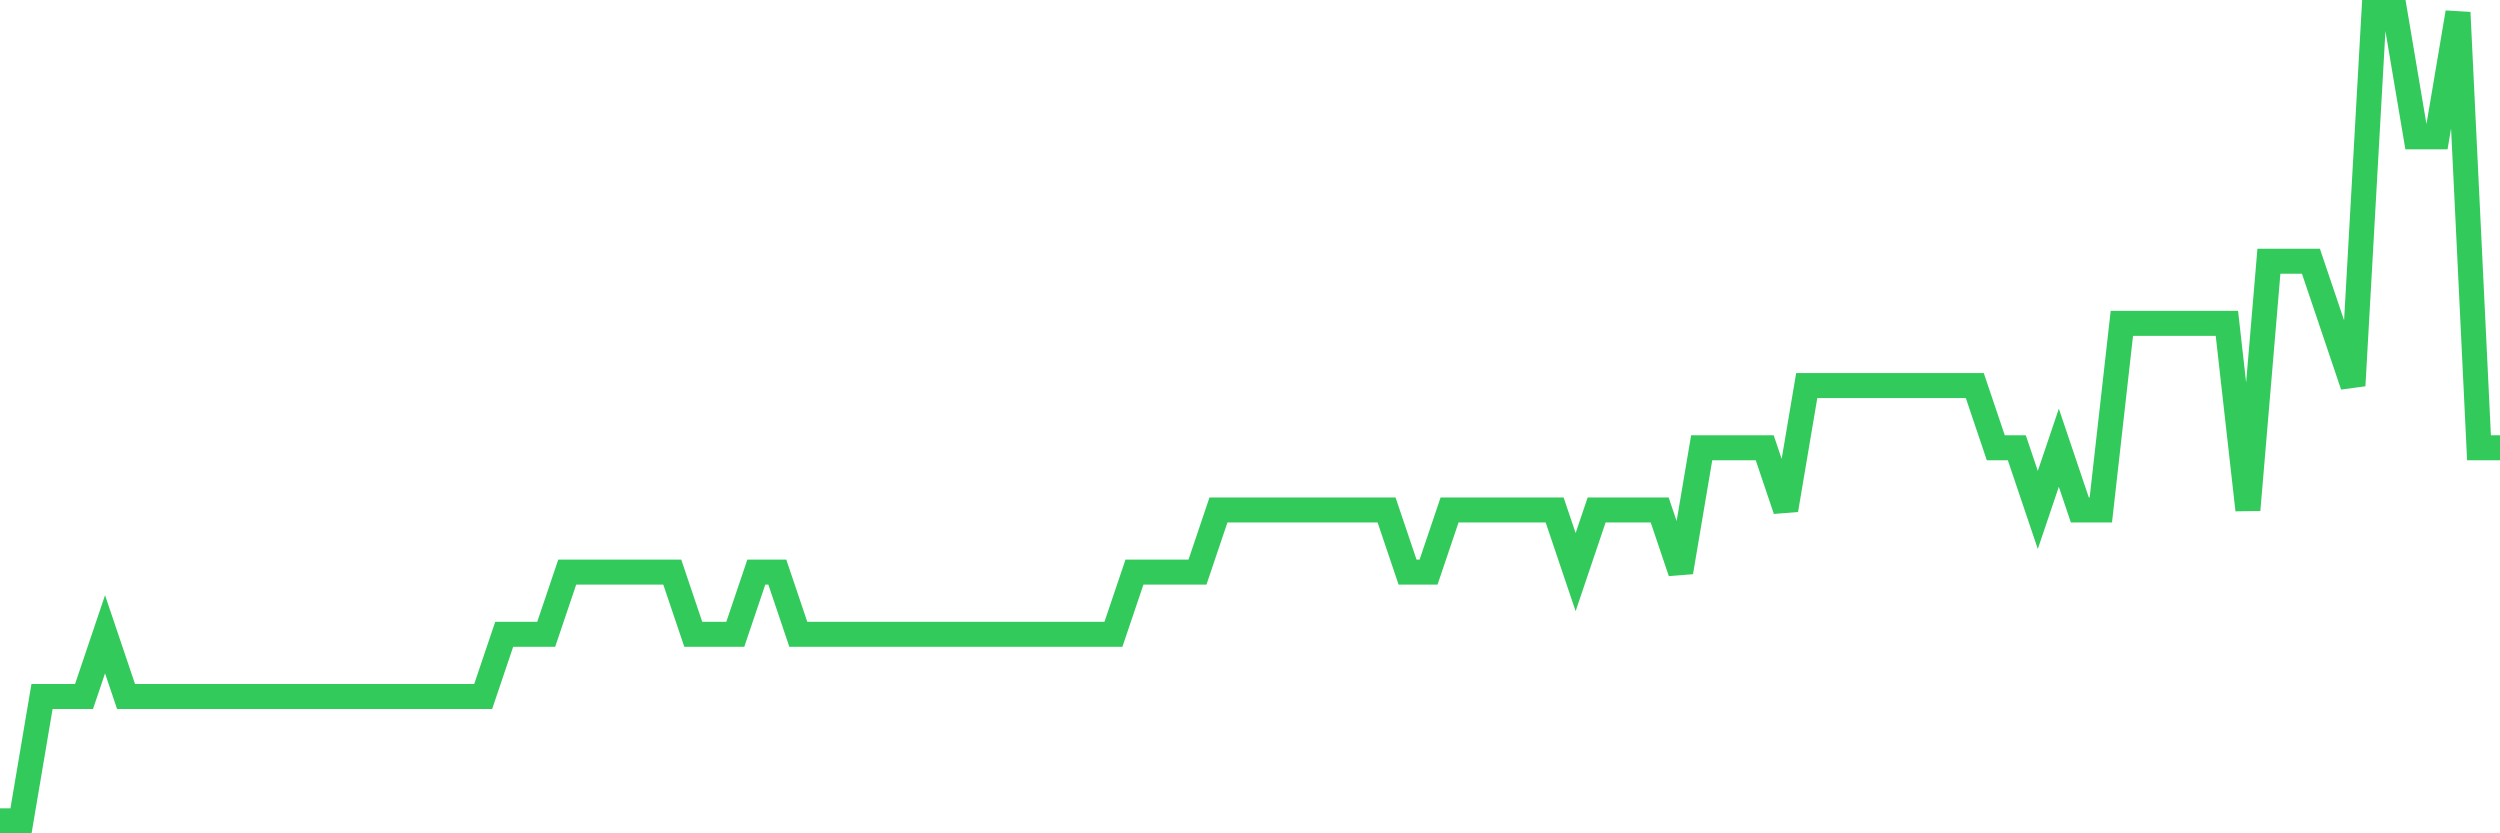<svg
  xmlns="http://www.w3.org/2000/svg"
  xmlns:xlink="http://www.w3.org/1999/xlink"
  width="120"
  height="40"
  viewBox="0 0 120 40"
  preserveAspectRatio="none"
>
  <polyline
    points="0,39.4 1.008,39.4 2.017,33.431 3.025,33.431 4.034,33.431 5.042,30.446 6.05,33.431 7.059,33.431 8.067,33.431 9.076,33.431 10.084,33.431 11.092,33.431 12.101,33.431 13.109,33.431 14.118,33.431 15.126,33.431 16.134,33.431 17.143,33.431 18.151,33.431 19.16,33.431 20.168,33.431 21.176,33.431 22.185,33.431 23.193,33.431 24.202,30.446 25.21,30.446 26.218,30.446 27.227,27.462 28.235,27.462 29.244,27.462 30.252,27.462 31.261,27.462 32.269,27.462 33.277,30.446 34.286,30.446 35.294,30.446 36.303,27.462 37.311,27.462 38.319,30.446 39.328,30.446 40.336,30.446 41.345,30.446 42.353,30.446 43.361,30.446 44.37,30.446 45.378,30.446 46.387,30.446 47.395,30.446 48.403,30.446 49.412,30.446 50.42,30.446 51.429,30.446 52.437,30.446 53.445,30.446 54.454,27.462 55.462,27.462 56.471,27.462 57.479,27.462 58.487,24.477 59.496,24.477 60.504,24.477 61.513,24.477 62.521,24.477 63.529,24.477 64.538,24.477 65.546,24.477 66.555,24.477 67.563,27.462 68.571,27.462 69.58,24.477 70.588,24.477 71.597,24.477 72.605,24.477 73.613,24.477 74.622,24.477 75.63,27.462 76.639,24.477 77.647,24.477 78.655,24.477 79.664,24.477 80.672,27.462 81.681,21.492 82.689,21.492 83.697,21.492 84.706,21.492 85.714,24.477 86.723,18.508 87.731,18.508 88.739,18.508 89.748,18.508 90.756,18.508 91.765,18.508 92.773,18.508 93.782,18.508 94.79,18.508 95.798,21.492 96.807,21.492 97.815,24.477 98.824,21.492 99.832,24.477 100.84,24.477 101.849,15.523 102.857,15.523 103.866,15.523 104.874,15.523 105.882,15.523 106.891,15.523 107.899,24.477 108.908,12.538 109.916,12.538 110.924,12.538 111.933,15.523 112.941,18.508 113.95,0.6 114.958,0.6 115.966,6.569 116.975,6.569 117.983,0.6 118.992,21.492 120,21.492"
    fill="none"
    stroke="#32ca5b"
    stroke-width="1.2"
  >
  </polyline>
</svg>